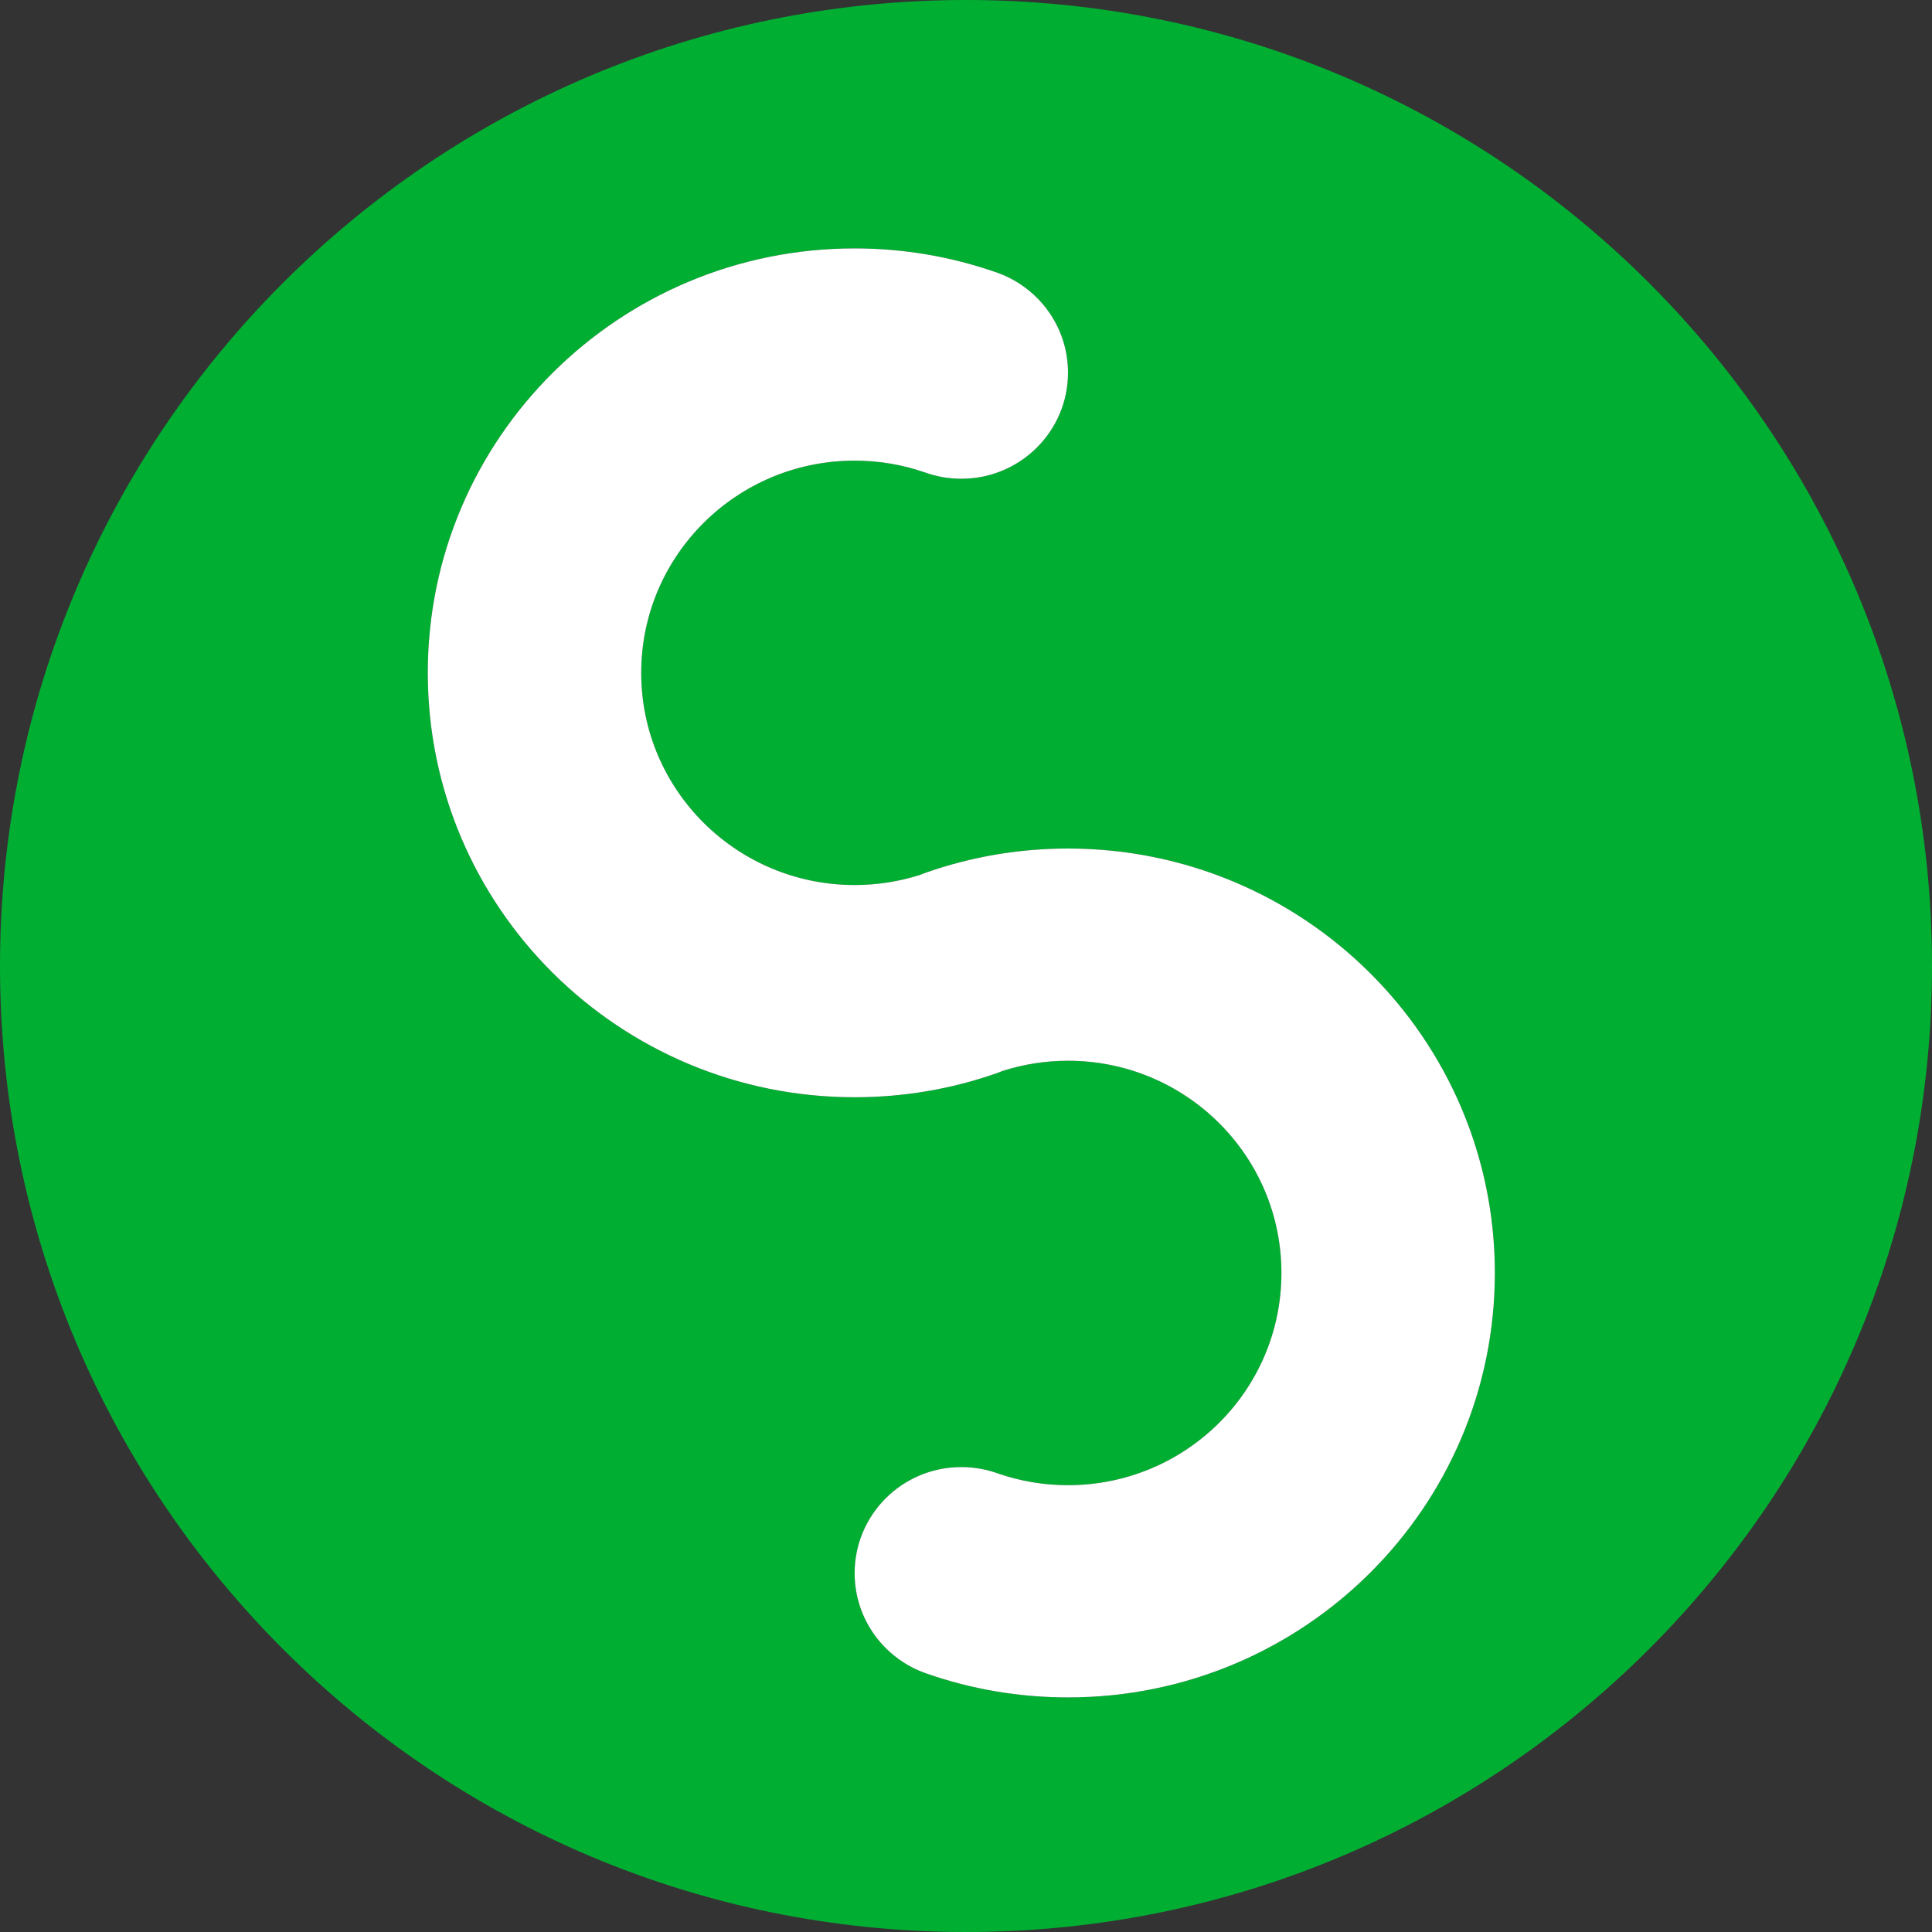 <svg width="45" height="45" viewBox="0 0 45 45" fill="none" xmlns="http://www.w3.org/2000/svg">
<rect x="0" y="0" width="45" height="45" fill="#333333" stroke="none"/>
<path fill-rule="evenodd" clip-rule="evenodd" d="M45 22.5C45 34.926 34.926 45 22.5 45C10.074 45 0 34.926 0 22.5C0 10.074 10.074 0 22.5 0C34.926 0 45 10.074 45 22.5ZM24.876 24.707C24.344 24.707 23.831 24.791 23.35 24.945C23.295 24.967 23.24 24.989 23.183 25.008C22.157 25.364 21.054 25.557 19.906 25.557C14.415 25.557 9.964 21.131 9.964 15.671C9.964 10.212 14.415 5.786 19.906 5.786C21.054 5.786 22.157 5.98 23.183 6.336C24.167 6.665 24.876 7.59 24.876 8.679C24.876 10.044 23.764 11.151 22.391 11.151C22.091 11.151 21.804 11.098 21.538 11.002C21.027 10.825 20.478 10.729 19.906 10.729C17.16 10.729 14.935 12.942 14.935 15.672C14.935 18.401 17.16 20.614 19.906 20.614C20.438 20.614 20.952 20.531 21.433 20.377C21.487 20.354 21.542 20.333 21.599 20.314C22.625 19.958 23.728 19.764 24.876 19.764C30.367 19.764 34.818 24.19 34.818 29.65C34.818 35.11 30.367 39.536 24.876 39.536C23.728 39.536 22.625 39.342 21.599 38.986C20.615 38.657 19.906 37.732 19.906 36.642C19.906 35.277 21.018 34.171 22.391 34.171C22.694 34.171 22.983 34.224 23.252 34.323C23.761 34.498 24.307 34.593 24.876 34.593C27.622 34.593 29.847 32.38 29.847 29.65C29.847 26.92 27.622 24.707 24.876 24.707Z" fill="#00AF32"/>
<path d="M23.35 24.945C23.831 24.791 24.344 24.707 24.876 24.707C27.622 24.707 29.847 26.92 29.847 29.65C29.847 32.38 27.622 34.593 24.876 34.593C24.307 34.593 23.761 34.498 23.252 34.323C22.983 34.224 22.694 34.171 22.391 34.171C21.018 34.171 19.906 35.277 19.906 36.642C19.906 37.732 20.615 38.657 21.599 38.986C22.625 39.342 23.728 39.536 24.876 39.536C30.367 39.536 34.818 35.11 34.818 29.65C34.818 24.19 30.367 19.764 24.876 19.764C23.728 19.764 22.625 19.958 21.599 20.314C21.542 20.333 21.487 20.354 21.433 20.377C20.952 20.531 20.438 20.614 19.906 20.614C17.16 20.614 14.935 18.401 14.935 15.672C14.935 12.942 17.16 10.729 19.906 10.729C20.478 10.729 21.027 10.825 21.538 11.002C21.804 11.098 22.091 11.151 22.391 11.151C23.764 11.151 24.876 10.044 24.876 8.679C24.876 7.59 24.167 6.665 23.183 6.336C22.157 5.98 21.054 5.786 19.906 5.786C14.415 5.786 9.964 10.212 9.964 15.671C9.964 21.131 14.415 25.557 19.906 25.557C21.054 25.557 22.157 25.364 23.183 25.008C23.24 24.989 23.295 24.967 23.35 24.945Z" fill="white"/>
</svg>
